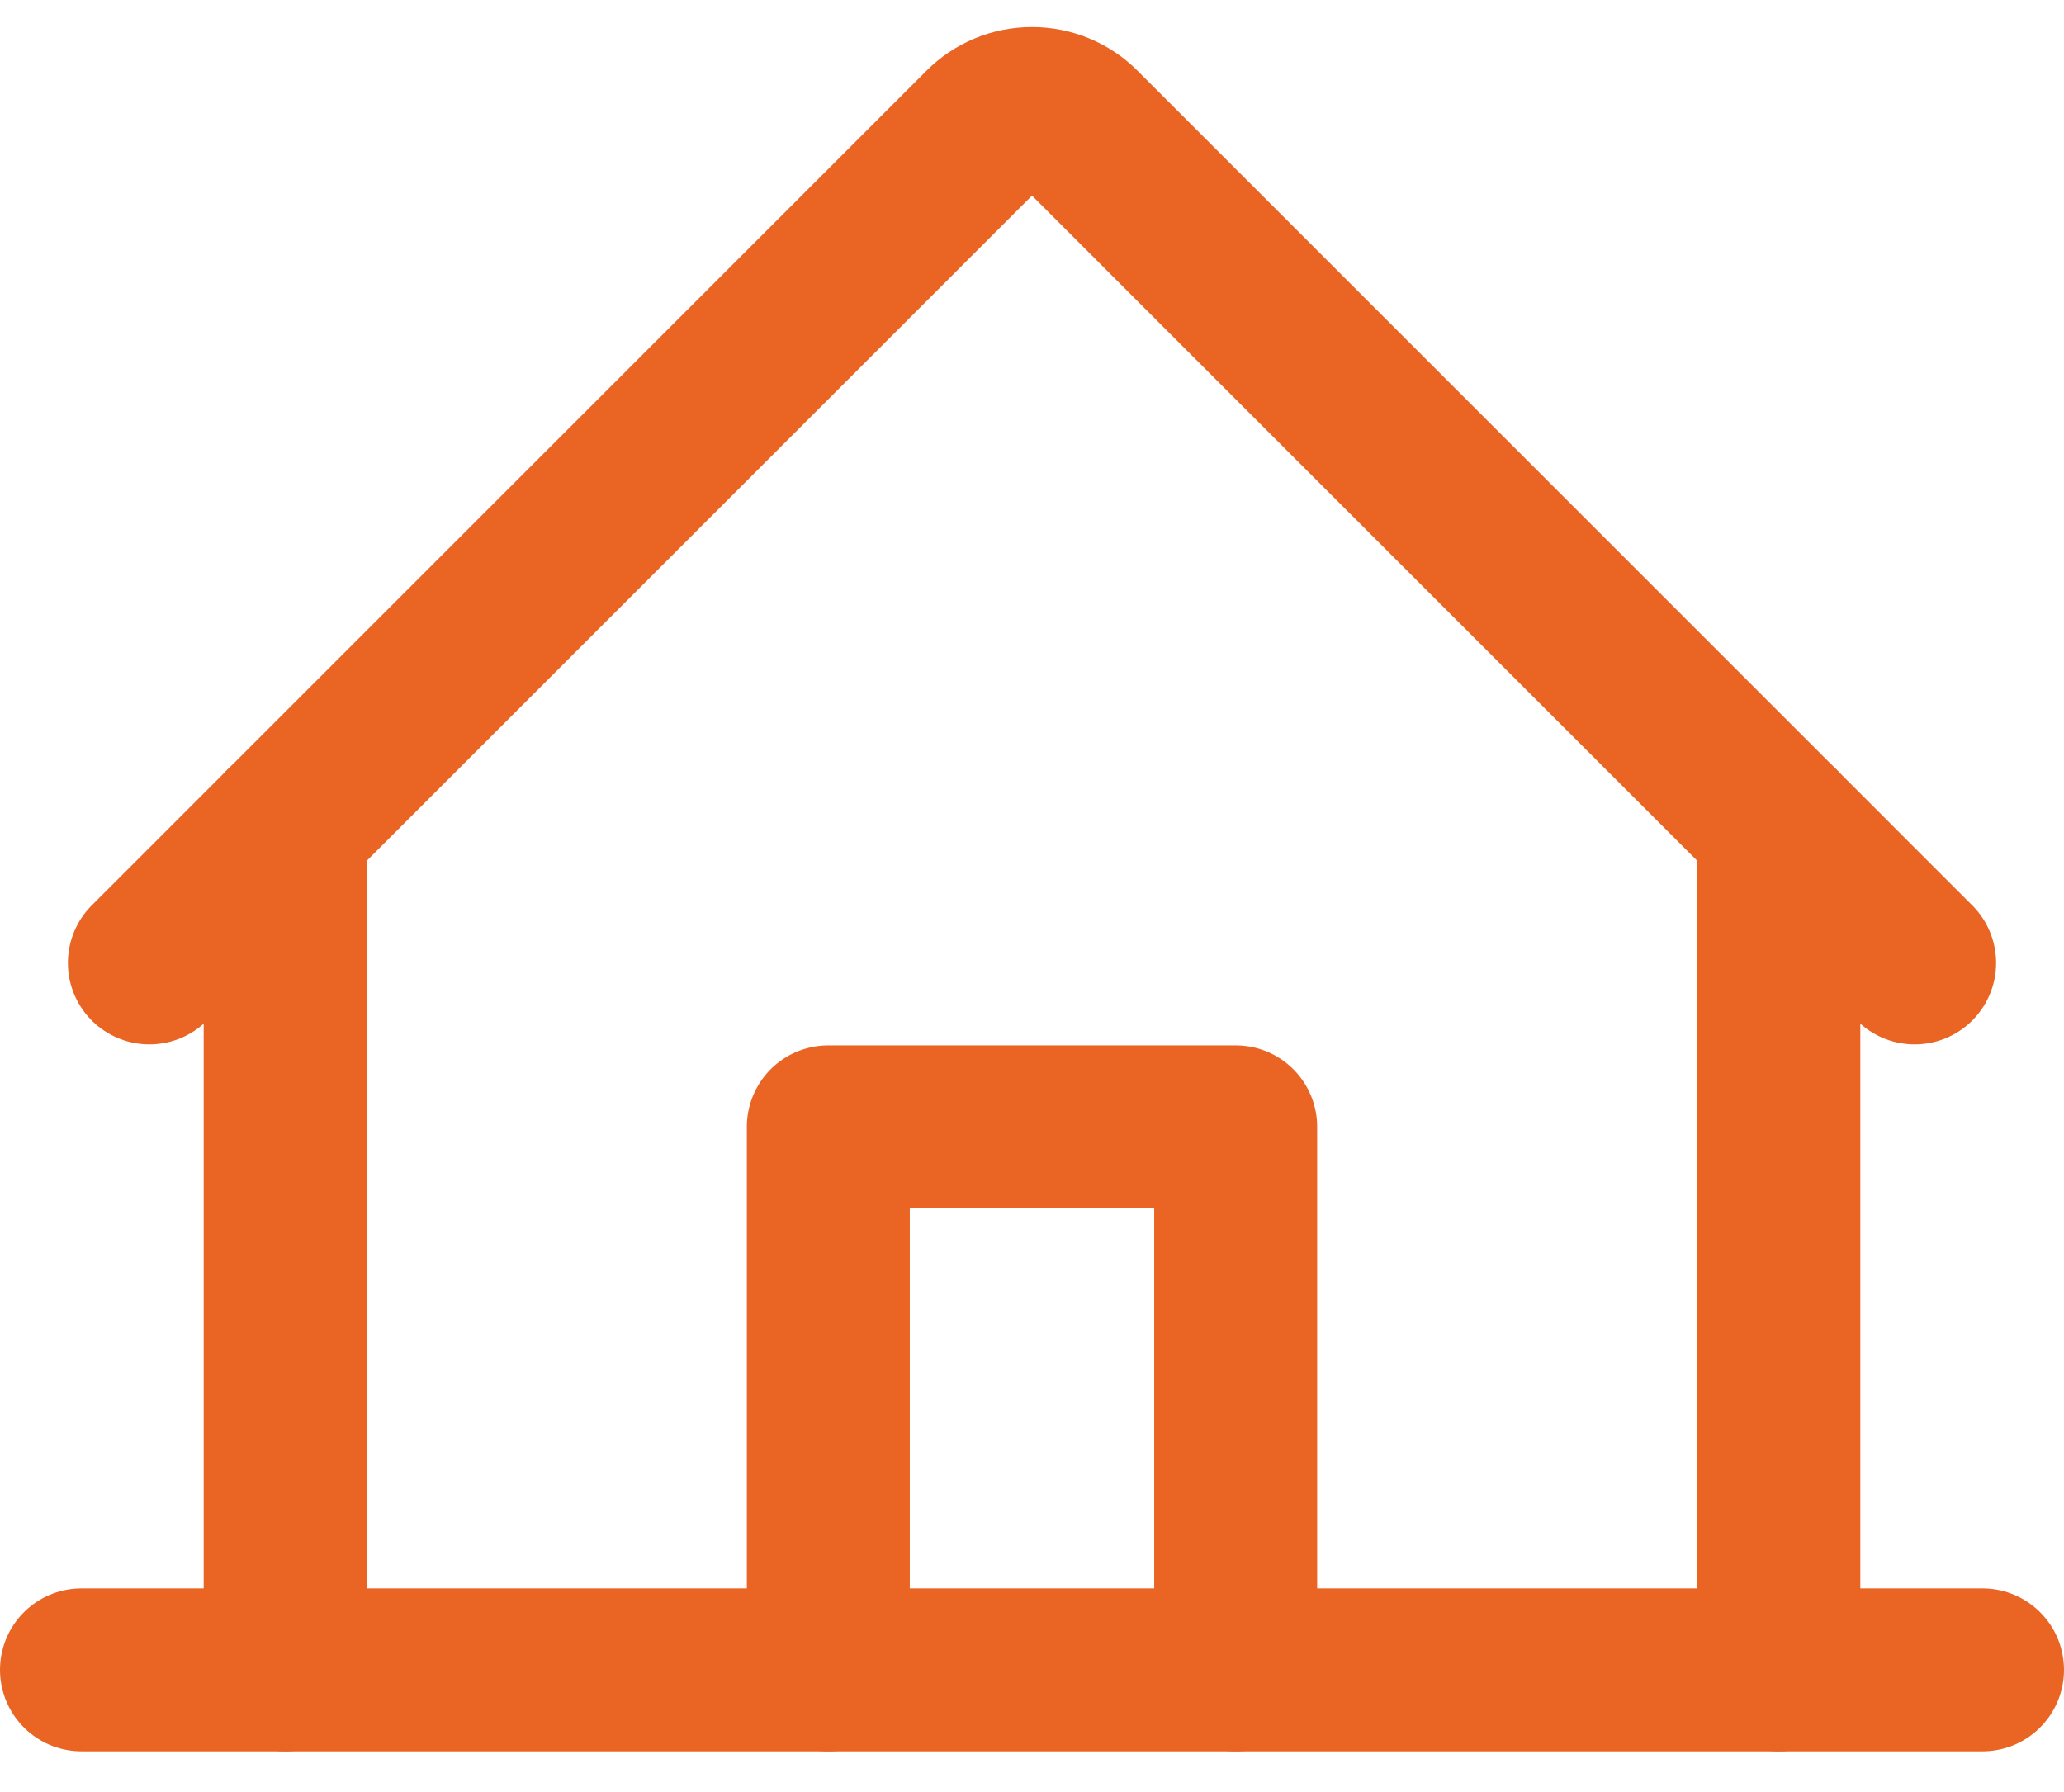 <?xml version="1.0" encoding="UTF-8"?> <svg xmlns="http://www.w3.org/2000/svg" width="38" height="33" viewBox="0 0 38 33" fill="none"><path d="M1.5 30.75H36.5" stroke="#EA6524" stroke-width="3" stroke-linecap="round" stroke-linejoin="round"></path><path d="M22.75 30.75V20.75H15.25V30.75" stroke="#EA6524" stroke-width="3" stroke-linecap="round" stroke-linejoin="round"></path><path d="M5.25 15.232V30.75" stroke="#EA6524" stroke-width="3" stroke-linecap="round" stroke-linejoin="round"></path><path d="M32.75 30.75V15.232" stroke="#EA6524" stroke-width="3" stroke-linecap="round" stroke-linejoin="round"></path><path d="M2.75 17.732L18.116 2.365C18.232 2.248 18.37 2.156 18.521 2.093C18.673 2.03 18.836 1.998 19 1.998C19.164 1.998 19.327 2.03 19.479 2.093C19.63 2.156 19.768 2.248 19.884 2.365L35.25 17.732" stroke="#EA6524" stroke-width="3" stroke-linecap="round" stroke-linejoin="round"></path></svg> 